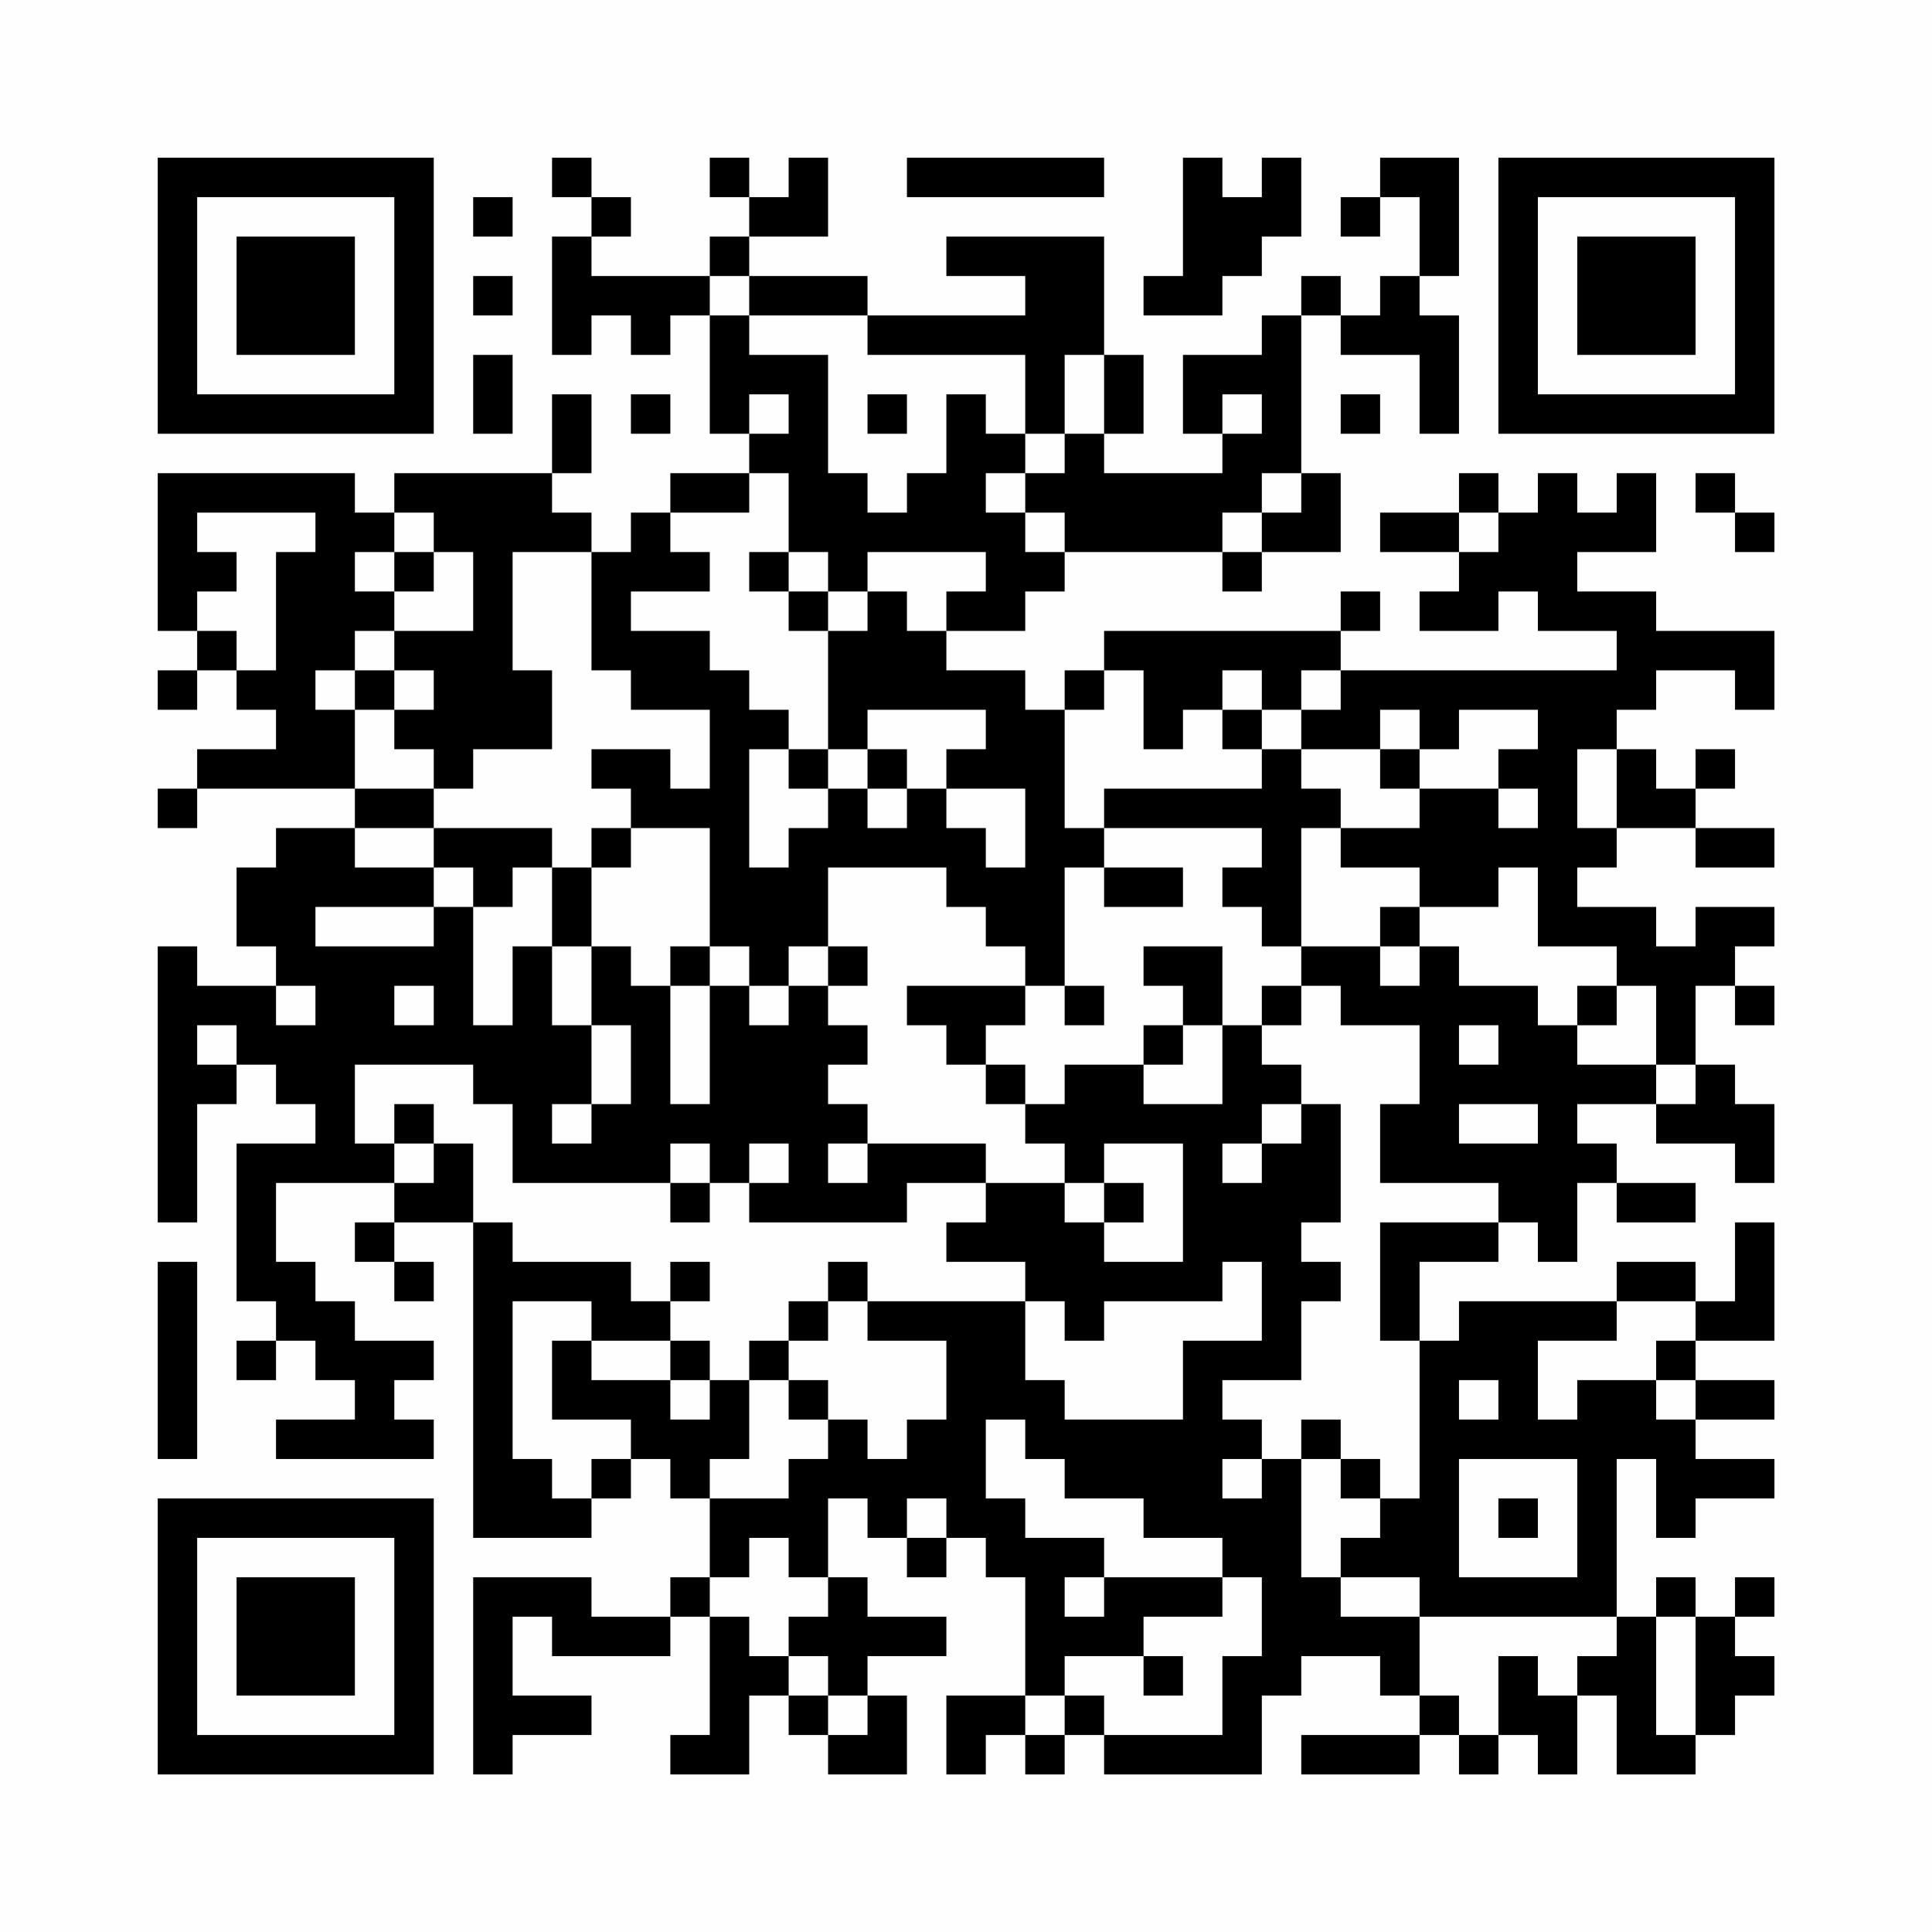 <?xml version="1.0" encoding="UTF-8"?>
<svg xmlns="http://www.w3.org/2000/svg" version="1.1" width="200" height="200" viewBox="0 0 200 200"><rect x="0" y="0" width="200" height="200" fill="#fefefe"/><g transform="scale(4.082)"><g transform="translate(4,4)"><path fill-rule="evenodd" d="M10 0L10 1L11 1L11 2L10 2L10 5L11 5L11 4L12 4L12 5L13 5L13 4L14 4L14 7L15 7L15 8L13 8L13 9L12 9L12 10L11 10L11 9L10 9L10 8L11 8L11 6L10 6L10 8L6 8L6 9L5 9L5 8L0 8L0 12L1 12L1 13L0 13L0 14L1 14L1 13L2 13L2 14L3 14L3 15L1 15L1 16L0 16L0 17L1 17L1 16L5 16L5 17L3 17L3 18L2 18L2 20L3 20L3 21L1 21L1 20L0 20L0 27L1 27L1 24L2 24L2 23L3 23L3 24L4 24L4 25L2 25L2 29L3 29L3 30L2 30L2 31L3 31L3 30L4 30L4 31L5 31L5 32L3 32L3 33L7 33L7 32L6 32L6 31L7 31L7 30L5 30L5 29L4 29L4 28L3 28L3 26L6 26L6 27L5 27L5 28L6 28L6 29L7 29L7 28L6 28L6 27L8 27L8 35L11 35L11 34L12 34L12 33L13 33L13 34L14 34L14 36L13 36L13 37L11 37L11 36L8 36L8 41L9 41L9 40L11 40L11 39L9 39L9 37L10 37L10 38L13 38L13 37L14 37L14 40L13 40L13 41L15 41L15 39L16 39L16 40L17 40L17 41L19 41L19 39L18 39L18 38L20 38L20 37L18 37L18 36L17 36L17 34L18 34L18 35L19 35L19 36L20 36L20 35L21 35L21 36L22 36L22 39L20 39L20 41L21 41L21 40L22 40L22 41L23 41L23 40L24 40L24 41L28 41L28 39L29 39L29 38L31 38L31 39L32 39L32 40L29 40L29 41L32 41L32 40L33 40L33 41L34 41L34 40L35 40L35 41L36 41L36 39L37 39L37 41L39 41L39 40L40 40L40 39L41 39L41 38L40 38L40 37L41 37L41 36L40 36L40 37L39 37L39 36L38 36L38 37L37 37L37 33L38 33L38 35L39 35L39 34L41 34L41 33L39 33L39 32L41 32L41 31L39 31L39 30L41 30L41 27L40 27L40 29L39 29L39 28L37 28L37 29L33 29L33 30L32 30L32 28L34 28L34 27L35 27L35 28L36 28L36 26L37 26L37 27L39 27L39 26L37 26L37 25L36 25L36 24L38 24L38 25L40 25L40 26L41 26L41 24L40 24L40 23L39 23L39 21L40 21L40 22L41 22L41 21L40 21L40 20L41 20L41 19L39 19L39 20L38 20L38 19L36 19L36 18L37 18L37 17L39 17L39 18L41 18L41 17L39 17L39 16L40 16L40 15L39 15L39 16L38 16L38 15L37 15L37 14L38 14L38 13L40 13L40 14L41 14L41 12L38 12L38 11L36 11L36 10L38 10L38 8L37 8L37 9L36 9L36 8L35 8L35 9L34 9L34 8L33 8L33 9L31 9L31 10L33 10L33 11L32 11L32 12L34 12L34 11L35 11L35 12L37 12L37 13L30 13L30 12L31 12L31 11L30 11L30 12L24 12L24 13L23 13L23 14L22 14L22 13L20 13L20 12L22 12L22 11L23 11L23 10L27 10L27 11L28 11L28 10L30 10L30 8L29 8L29 4L30 4L30 5L32 5L32 7L33 7L33 4L32 4L32 3L33 3L33 0L31 0L31 1L30 1L30 2L31 2L31 1L32 1L32 3L31 3L31 4L30 4L30 3L29 3L29 4L28 4L28 5L26 5L26 7L27 7L27 8L24 8L24 7L25 7L25 5L24 5L24 2L20 2L20 3L22 3L22 4L18 4L18 3L15 3L15 2L17 2L17 0L16 0L16 1L15 1L15 0L14 0L14 1L15 1L15 2L14 2L14 3L11 3L11 2L12 2L12 1L11 1L11 0ZM19 0L19 1L24 1L24 0ZM26 0L26 3L25 3L25 4L27 4L27 3L28 3L28 2L29 2L29 0L28 0L28 1L27 1L27 0ZM8 1L8 2L9 2L9 1ZM8 3L8 4L9 4L9 3ZM14 3L14 4L15 4L15 5L17 5L17 8L18 8L18 9L19 9L19 8L20 8L20 6L21 6L21 7L22 7L22 8L21 8L21 9L22 9L22 10L23 10L23 9L22 9L22 8L23 8L23 7L24 7L24 5L23 5L23 7L22 7L22 5L18 5L18 4L15 4L15 3ZM8 5L8 7L9 7L9 5ZM12 6L12 7L13 7L13 6ZM15 6L15 7L16 7L16 6ZM18 6L18 7L19 7L19 6ZM27 6L27 7L28 7L28 6ZM30 6L30 7L31 7L31 6ZM15 8L15 9L13 9L13 10L14 10L14 11L12 11L12 12L14 12L14 13L15 13L15 14L16 14L16 15L15 15L15 18L16 18L16 17L17 17L17 16L18 16L18 17L19 17L19 16L20 16L20 17L21 17L21 18L22 18L22 16L20 16L20 15L21 15L21 14L18 14L18 15L17 15L17 12L18 12L18 11L19 11L19 12L20 12L20 11L21 11L21 10L18 10L18 11L17 11L17 10L16 10L16 8ZM28 8L28 9L27 9L27 10L28 10L28 9L29 9L29 8ZM39 8L39 9L40 9L40 10L41 10L41 9L40 9L40 8ZM1 9L1 10L2 10L2 11L1 11L1 12L2 12L2 13L3 13L3 10L4 10L4 9ZM6 9L6 10L5 10L5 11L6 11L6 12L5 12L5 13L4 13L4 14L5 14L5 16L7 16L7 17L5 17L5 18L7 18L7 19L4 19L4 20L7 20L7 19L8 19L8 22L9 22L9 20L10 20L10 22L11 22L11 24L10 24L10 25L11 25L11 24L12 24L12 22L11 22L11 20L12 20L12 21L13 21L13 24L14 24L14 21L15 21L15 22L16 22L16 21L17 21L17 22L18 22L18 23L17 23L17 24L18 24L18 25L17 25L17 26L18 26L18 25L21 25L21 26L19 26L19 27L15 27L15 26L16 26L16 25L15 25L15 26L14 26L14 25L13 25L13 26L9 26L9 24L8 24L8 23L5 23L5 25L6 25L6 26L7 26L7 25L8 25L8 27L9 27L9 28L12 28L12 29L13 29L13 30L11 30L11 29L9 29L9 33L10 33L10 34L11 34L11 33L12 33L12 32L10 32L10 30L11 30L11 31L13 31L13 32L14 32L14 31L15 31L15 33L14 33L14 34L16 34L16 33L17 33L17 32L18 32L18 33L19 33L19 32L20 32L20 30L18 30L18 29L22 29L22 31L23 31L23 32L26 32L26 30L28 30L28 28L27 28L27 29L24 29L24 30L23 30L23 29L22 29L22 28L20 28L20 27L21 27L21 26L23 26L23 27L24 27L24 28L26 28L26 25L24 25L24 26L23 26L23 25L22 25L22 24L23 24L23 23L25 23L25 24L27 24L27 22L28 22L28 23L29 23L29 24L28 24L28 25L27 25L27 26L28 26L28 25L29 25L29 24L30 24L30 27L29 27L29 28L30 28L30 29L29 29L29 31L27 31L27 32L28 32L28 33L27 33L27 34L28 34L28 33L29 33L29 36L30 36L30 37L32 37L32 39L33 39L33 40L34 40L34 38L35 38L35 39L36 39L36 38L37 38L37 37L32 37L32 36L30 36L30 35L31 35L31 34L32 34L32 30L31 30L31 27L34 27L34 26L31 26L31 24L32 24L32 22L30 22L30 21L29 21L29 20L31 20L31 21L32 21L32 20L33 20L33 21L35 21L35 22L36 22L36 23L38 23L38 24L39 24L39 23L38 23L38 21L37 21L37 20L35 20L35 18L34 18L34 19L32 19L32 18L30 18L30 17L32 17L32 16L34 16L34 17L35 17L35 16L34 16L34 15L35 15L35 14L33 14L33 15L32 15L32 14L31 14L31 15L29 15L29 14L30 14L30 13L29 13L29 14L28 14L28 13L27 13L27 14L26 14L26 15L25 15L25 13L24 13L24 14L23 14L23 17L24 17L24 18L23 18L23 21L22 21L22 20L21 20L21 19L20 19L20 18L17 18L17 20L16 20L16 21L15 21L15 20L14 20L14 17L12 17L12 16L11 16L11 15L13 15L13 16L14 16L14 14L12 14L12 13L11 13L11 10L9 10L9 13L10 13L10 15L8 15L8 16L7 16L7 15L6 15L6 14L7 14L7 13L6 13L6 12L8 12L8 10L7 10L7 9ZM33 9L33 10L34 10L34 9ZM6 10L6 11L7 11L7 10ZM15 10L15 11L16 11L16 12L17 12L17 11L16 11L16 10ZM5 13L5 14L6 14L6 13ZM27 14L27 15L28 15L28 16L24 16L24 17L28 17L28 18L27 18L27 19L28 19L28 20L29 20L29 17L30 17L30 16L29 16L29 15L28 15L28 14ZM16 15L16 16L17 16L17 15ZM18 15L18 16L19 16L19 15ZM31 15L31 16L32 16L32 15ZM36 15L36 17L37 17L37 15ZM7 17L7 18L8 18L8 19L9 19L9 18L10 18L10 20L11 20L11 18L12 18L12 17L11 17L11 18L10 18L10 17ZM24 18L24 19L26 19L26 18ZM31 19L31 20L32 20L32 19ZM13 20L13 21L14 21L14 20ZM17 20L17 21L18 21L18 20ZM25 20L25 21L26 21L26 22L25 22L25 23L26 23L26 22L27 22L27 20ZM3 21L3 22L4 22L4 21ZM6 21L6 22L7 22L7 21ZM19 21L19 22L20 22L20 23L21 23L21 24L22 24L22 23L21 23L21 22L22 22L22 21ZM23 21L23 22L24 22L24 21ZM28 21L28 22L29 22L29 21ZM36 21L36 22L37 22L37 21ZM1 22L1 23L2 23L2 22ZM33 22L33 23L34 23L34 22ZM6 24L6 25L7 25L7 24ZM33 24L33 25L35 25L35 24ZM13 26L13 27L14 27L14 26ZM24 26L24 27L25 27L25 26ZM0 28L0 33L1 33L1 28ZM13 28L13 29L14 29L14 28ZM17 28L17 29L16 29L16 30L15 30L15 31L16 31L16 32L17 32L17 31L16 31L16 30L17 30L17 29L18 29L18 28ZM37 29L37 30L35 30L35 32L36 32L36 31L38 31L38 32L39 32L39 31L38 31L38 30L39 30L39 29ZM13 30L13 31L14 31L14 30ZM33 31L33 32L34 32L34 31ZM21 32L21 34L22 34L22 35L24 35L24 36L23 36L23 37L24 37L24 36L27 36L27 37L25 37L25 38L23 38L23 39L22 39L22 40L23 40L23 39L24 39L24 40L27 40L27 38L28 38L28 36L27 36L27 35L25 35L25 34L23 34L23 33L22 33L22 32ZM29 32L29 33L30 33L30 34L31 34L31 33L30 33L30 32ZM33 33L33 36L36 36L36 33ZM19 34L19 35L20 35L20 34ZM34 34L34 35L35 35L35 34ZM15 35L15 36L14 36L14 37L15 37L15 38L16 38L16 39L17 39L17 40L18 40L18 39L17 39L17 38L16 38L16 37L17 37L17 36L16 36L16 35ZM38 37L38 40L39 40L39 37ZM25 38L25 39L26 39L26 38ZM0 0L0 7L7 7L7 0ZM1 1L1 6L6 6L6 1ZM2 2L2 5L5 5L5 2ZM34 0L34 7L41 7L41 0ZM35 1L35 6L40 6L40 1ZM36 2L36 5L39 5L39 2ZM0 34L0 41L7 41L7 34ZM1 35L1 40L6 40L6 35ZM2 36L2 39L5 39L5 36Z" fill="#000000"/></g></g></svg>

